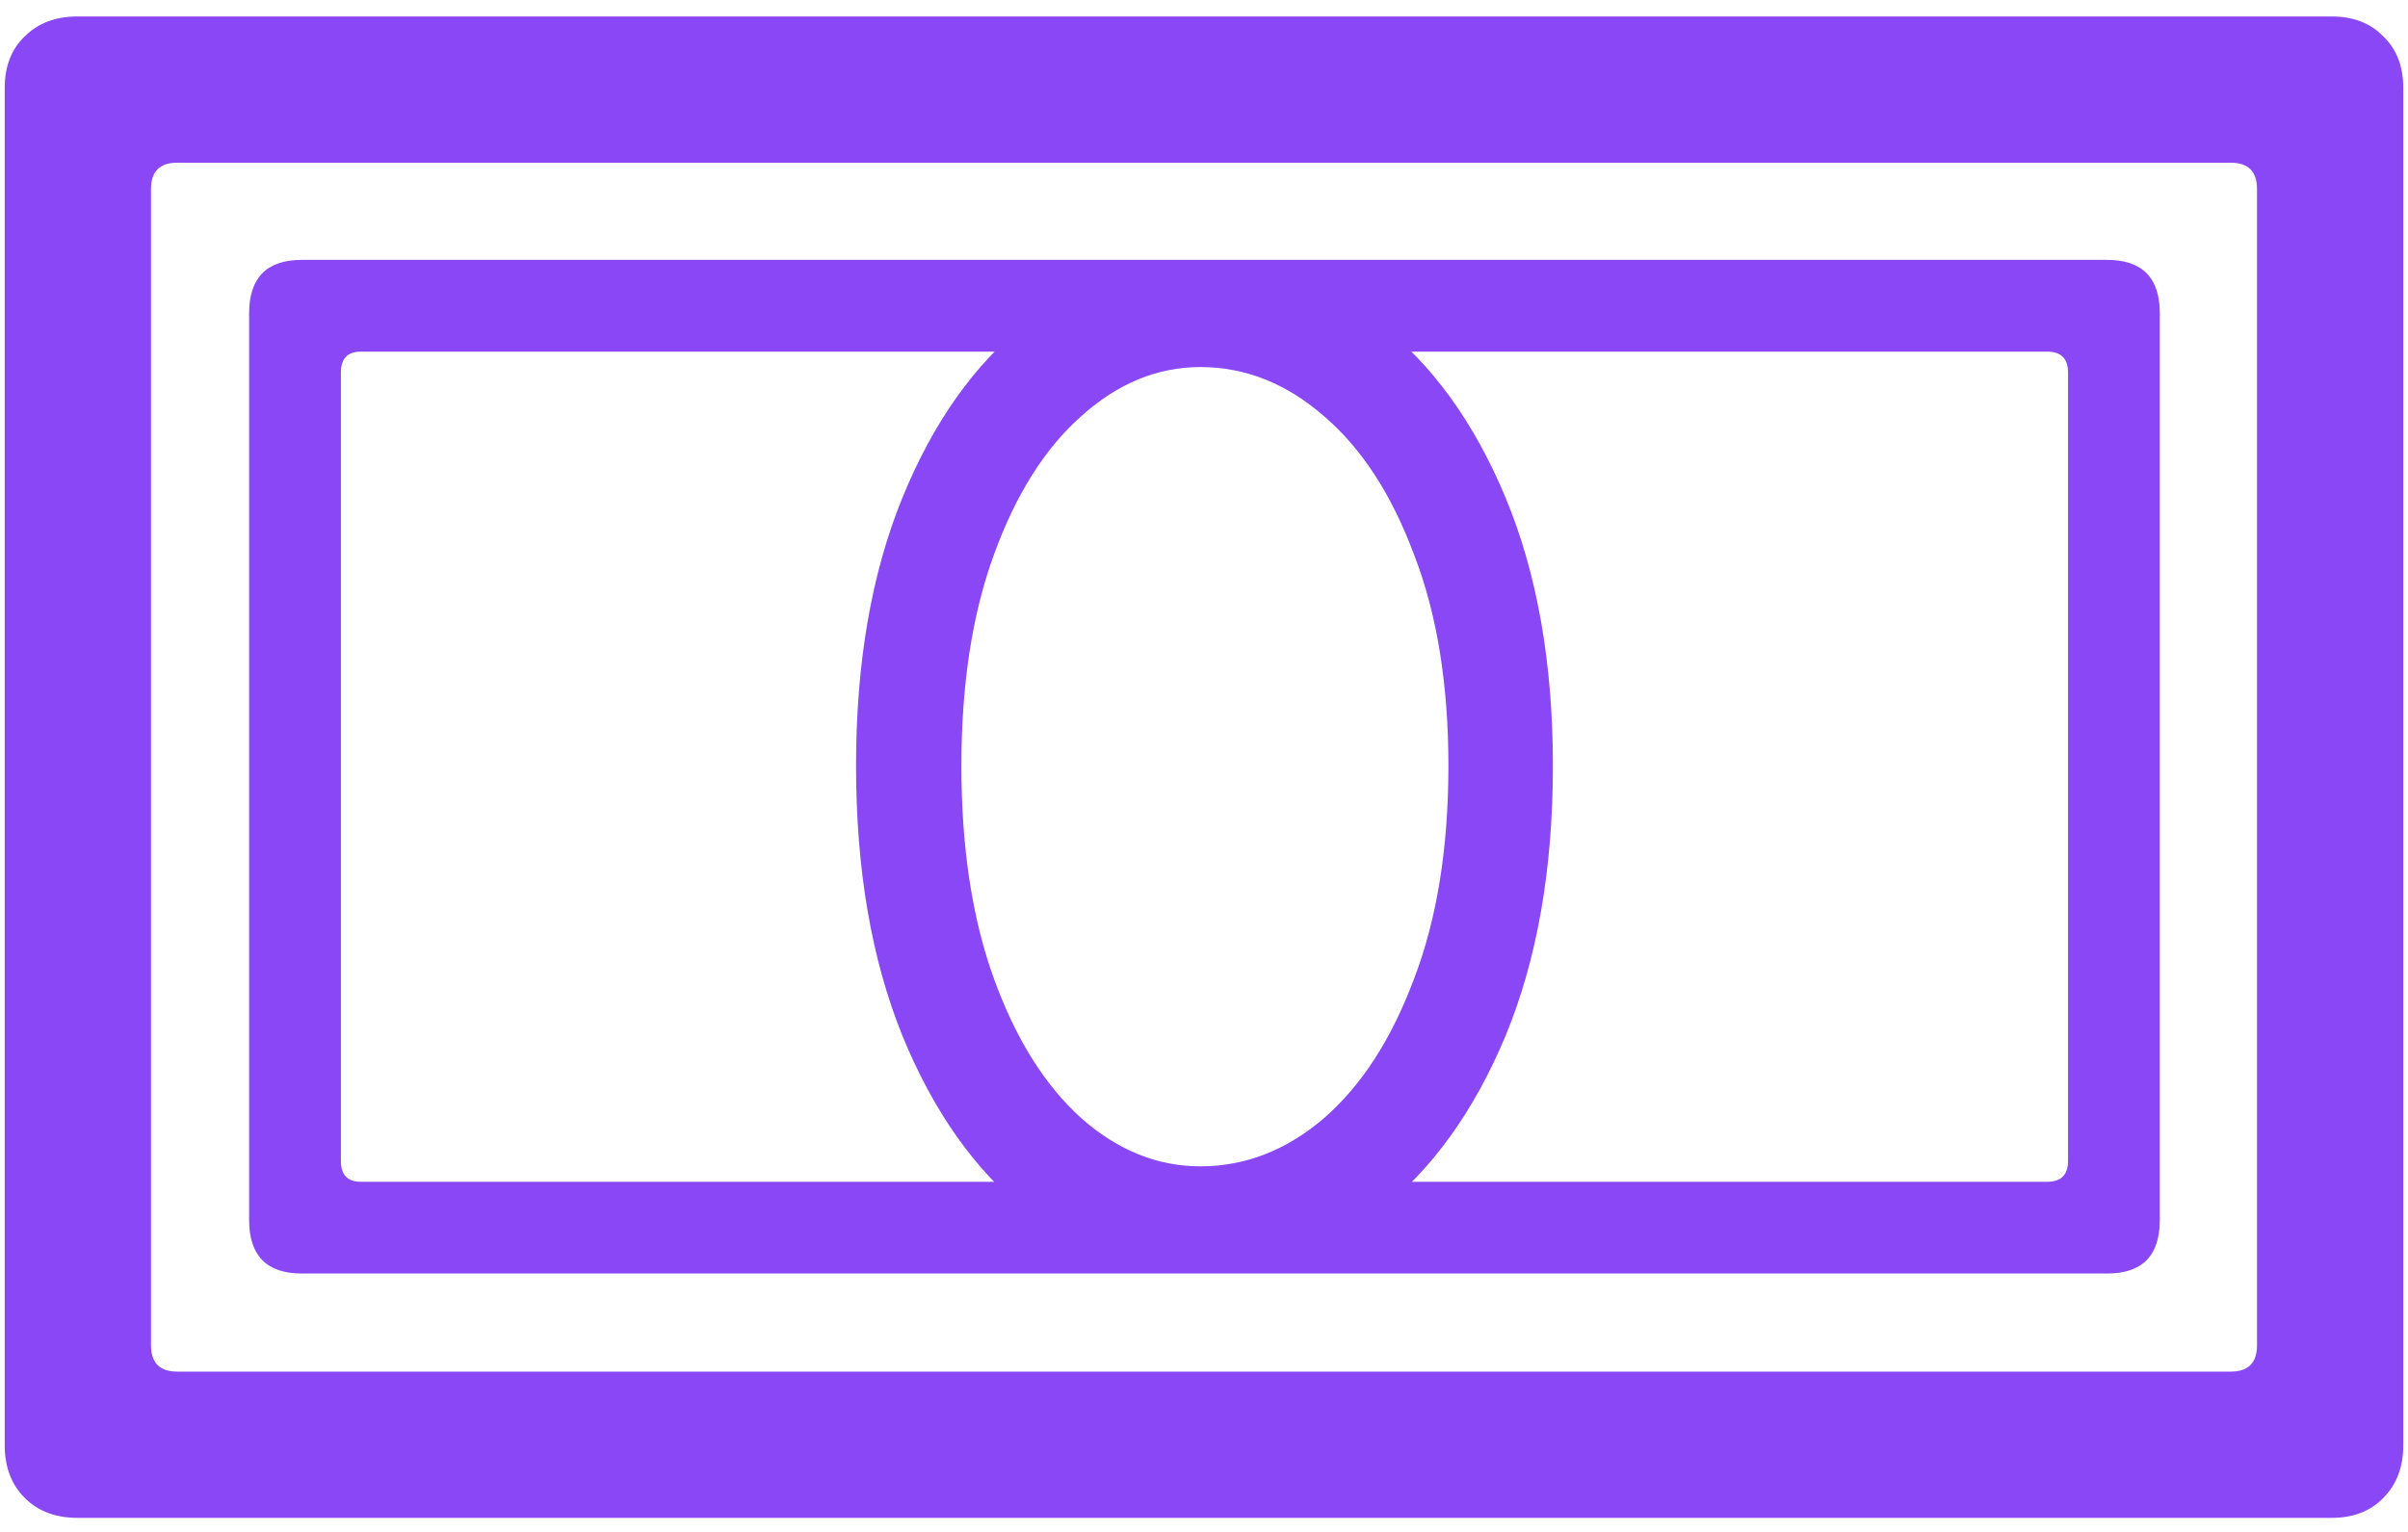 <?xml version="1.0" encoding="UTF-8"?>
<svg xmlns="http://www.w3.org/2000/svg" width="44" height="28" viewBox="0 0 44 28" fill="none">
  <path d="M0.086 26.415V1.612C0.086 1.214 0.208 0.898 0.451 0.666C0.695 0.423 1.016 0.301 1.414 0.301H42.602C43.001 0.301 43.316 0.423 43.549 0.666C43.792 0.898 43.914 1.214 43.914 1.612V26.415C43.914 26.814 43.792 27.134 43.549 27.378C43.316 27.621 43.001 27.743 42.602 27.743H1.414C1.016 27.743 0.695 27.621 0.451 27.378C0.208 27.134 0.086 26.814 0.086 26.415ZM2.759 24.589C2.759 24.91 2.919 25.07 3.24 25.07H40.76C41.081 25.07 41.241 24.91 41.241 24.589V3.455C41.241 3.134 41.081 2.974 40.76 2.974H3.24C2.919 2.974 2.759 3.134 2.759 3.455V24.589ZM4.552 22.298V5.729C4.552 5.077 4.873 4.75 5.515 4.75H38.502C39.144 4.75 39.465 5.077 39.465 5.729V22.298C39.465 22.951 39.144 23.277 38.502 23.277H5.515C4.873 23.277 4.552 22.951 4.552 22.298ZM6.229 21.219C6.229 21.473 6.35 21.601 6.594 21.601H37.406C37.661 21.601 37.788 21.473 37.788 21.219V6.809C37.788 6.554 37.661 6.427 37.406 6.427H6.594C6.35 6.427 6.229 6.554 6.229 6.809V21.219ZM21.934 23.277C20.771 23.277 19.715 22.901 18.763 22.148C17.811 21.385 17.053 20.311 16.488 18.928C15.924 17.533 15.642 15.89 15.642 13.997C15.642 12.116 15.924 10.483 16.488 9.1C17.053 7.716 17.811 6.648 18.763 5.896C19.715 5.132 20.771 4.75 21.934 4.75C23.129 4.75 24.213 5.132 25.188 5.896C26.162 6.648 26.936 7.716 27.512 9.1C28.087 10.483 28.375 12.116 28.375 13.997C28.375 15.89 28.087 17.533 27.512 18.928C26.936 20.311 26.162 21.385 25.188 22.148C24.213 22.901 23.129 23.277 21.934 23.277ZM21.934 21.318C22.753 21.318 23.505 21.025 24.191 20.439C24.878 19.841 25.425 18.994 25.835 17.898C26.256 16.803 26.466 15.502 26.466 13.997C26.466 12.503 26.256 11.213 25.835 10.129C25.425 9.033 24.878 8.192 24.191 7.605C23.505 7.008 22.753 6.709 21.934 6.709C21.148 6.709 20.423 7.008 19.759 7.605C19.095 8.192 18.564 9.033 18.165 10.129C17.767 11.213 17.567 12.503 17.567 13.997C17.567 15.502 17.767 16.803 18.165 17.898C18.564 18.994 19.095 19.841 19.759 20.439C20.423 21.025 21.148 21.318 21.934 21.318Z" fill="#8947F5"></path>
</svg>
